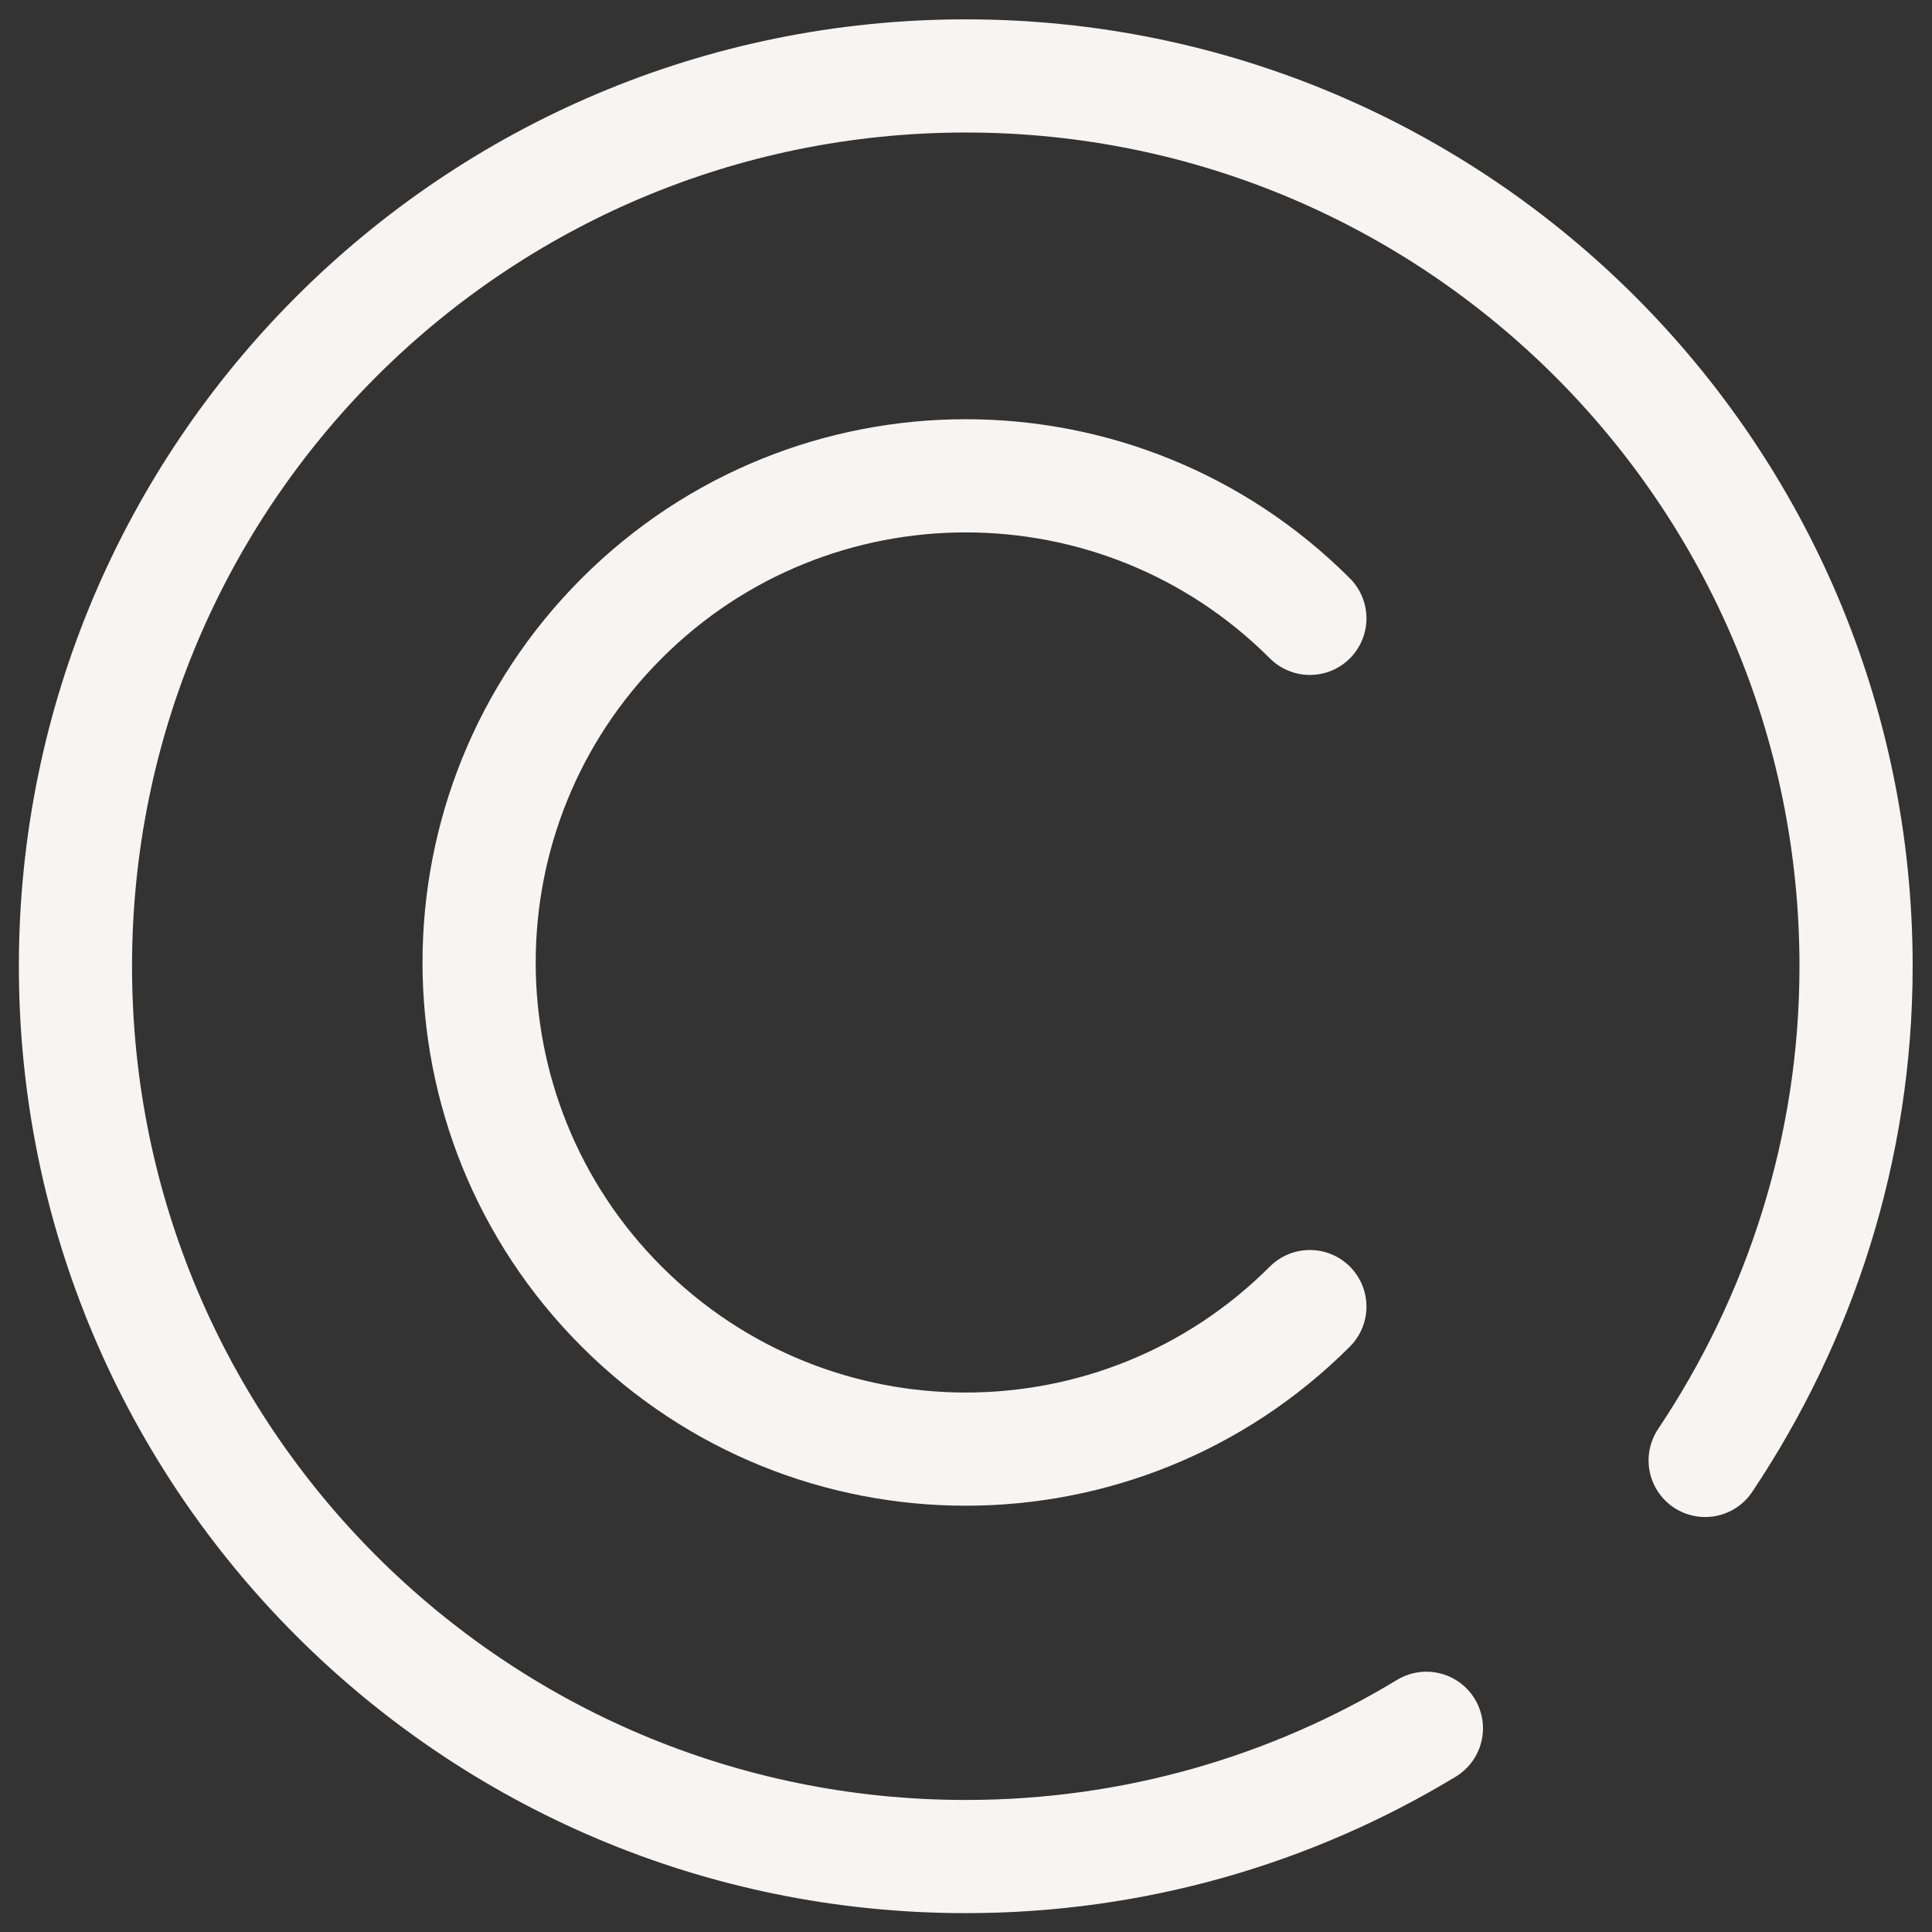 <svg xmlns="http://www.w3.org/2000/svg" version="1.1" xmlns:xlink="http://www.w3.org/1999/xlink" width="512" height="512" x="0" y="0" viewBox="0 0 682.667 682.667" style="enable-background:new 0 0 512 512" xml:space="preserve" class=""><rect x="0" y="0" width="682.667" height="682.667" fill="#333333" stroke="none"/><g><defs stroke-width="30" style="stroke-width: 30;"><clipPath id="b" clipPathUnits="userSpaceOnUse" stroke-width="30" style="stroke-width: 30;"><path d="M0 512h512V0H0Z" fill="#f7f5f4" opacity="1" data-original="#000000" stroke-width="30" style="stroke-width: 30;"></path></clipPath></defs><mask id="a" stroke-width="30" style="stroke-width: 30;"><rect width="100%" height="100%" fill="#ffffff" opacity="1" data-original="#ffffff" class="" stroke-width="30" style="stroke-width: 30;"></rect></mask><g mask="url(#a)" stroke-width="30" style="stroke-width: 30;"><g clip-path="url(#b)" transform="matrix(1.333 0 0 -1.333 0 682.667)" stroke-width="30" style="stroke-width: 30;"><path d="M0 0c-50.378-50.378-132.056-50.378-182.434 0-50.378 50.378-50.378 132.056 0 182.434 50.378 50.378 132.056 50.378 182.434 0" style="stroke-width: 30; stroke-linecap: round; stroke-linejoin: round; stroke-miterlimit: 10; stroke-dasharray: none; stroke-opacity: 1;" transform="translate(347.217 165.783)" fill="none" stroke="#f7f5f4" stroke-width="30" stroke-linecap="round" stroke-linejoin="round" stroke-miterlimit="10" stroke-dasharray="none" stroke-opacity="" data-original="#000000" opacity="1"></path><path d="M0 0c-35.623-21.579-77.41-34-122.1-34-130.338 0-236 105.661-236 236s105.662 236 236 236c130.339 0 236-105.661 236-236 0-48.467-14.943-93.521-40-131" style="stroke-width: 30; stroke-linecap: round; stroke-linejoin: round; stroke-miterlimit: 10; stroke-dasharray: none; stroke-opacity: 1;" transform="translate(378.1 54)" fill="none" stroke="#f7f5f4" stroke-width="30" stroke-linecap="round" stroke-linejoin="round" stroke-miterlimit="10" stroke-dasharray="none" stroke-opacity="" data-original="#000000" opacity="1"></path></g></g></g></svg>